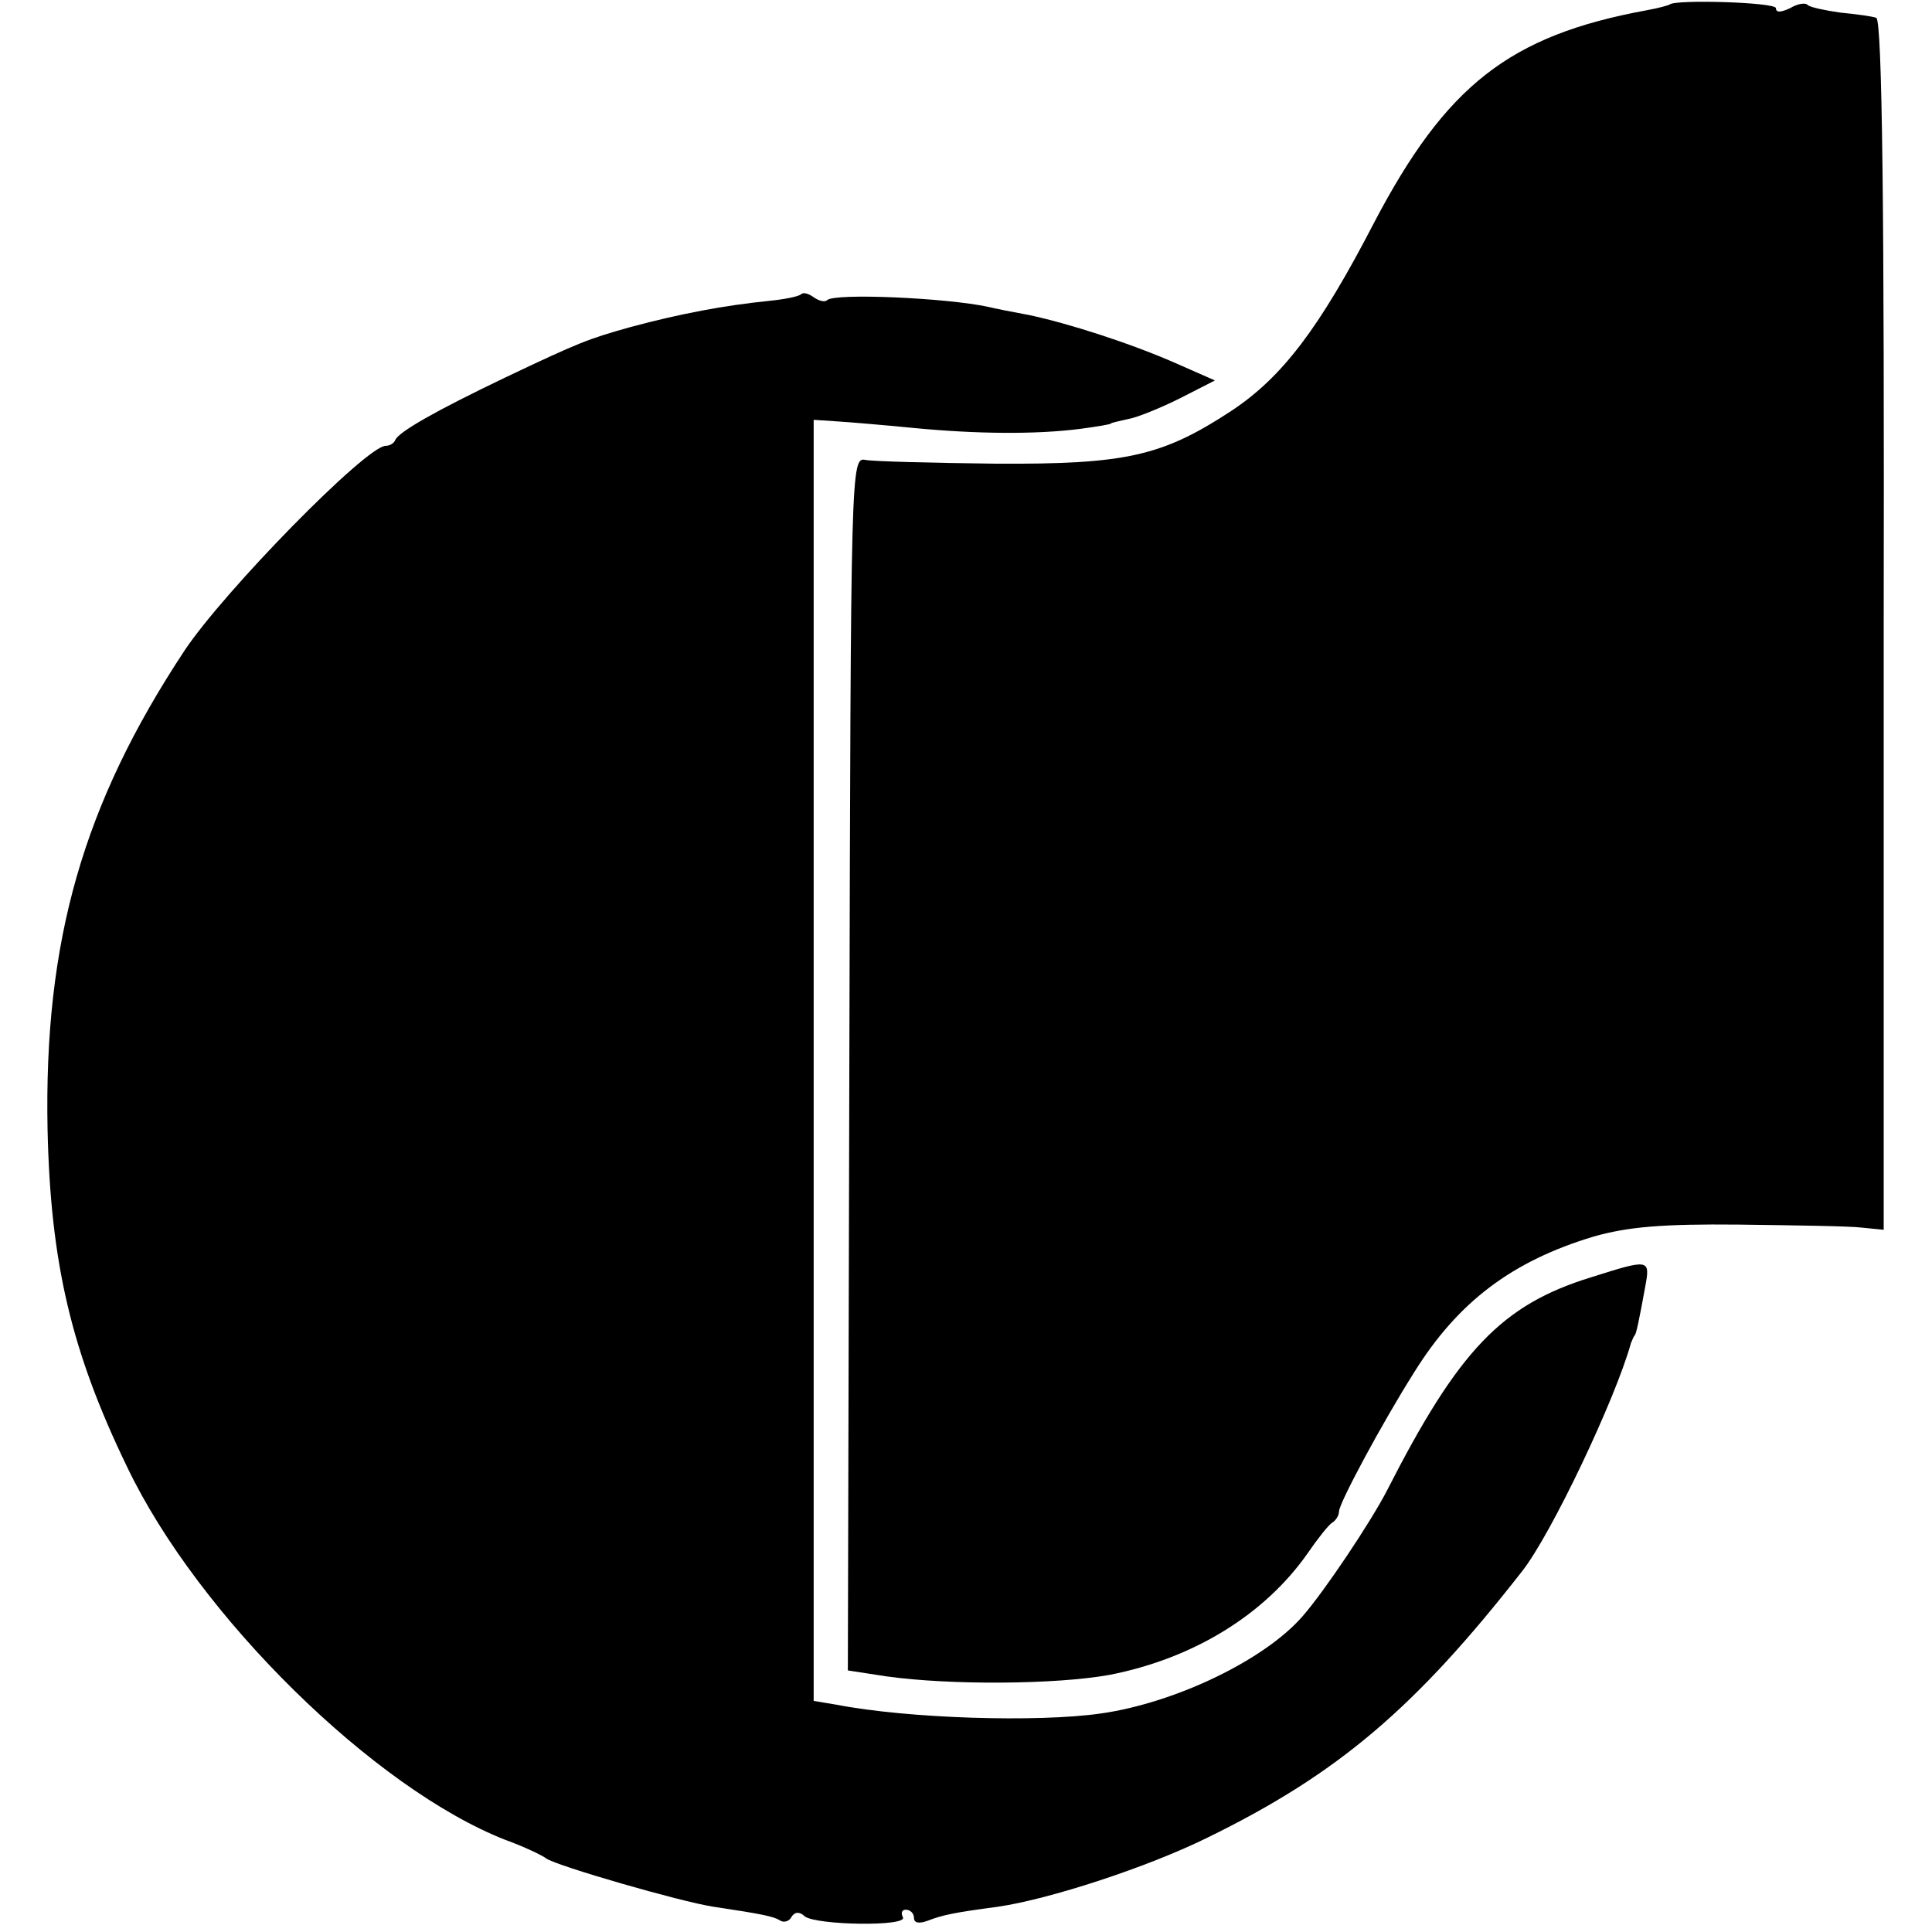 <?xml version="1.0" standalone="no"?>
<!DOCTYPE svg PUBLIC "-//W3C//DTD SVG 20010904//EN"
 "http://www.w3.org/TR/2001/REC-SVG-20010904/DTD/svg10.dtd">
<svg version="1.0" xmlns="http://www.w3.org/2000/svg"
 width="260pt" height="260pt" viewBox="0 0 260 260"
 preserveAspectRatio="xMidYMid meet">
<g transform="translate(0,260) scale(0.1,-0.1)"
fill="#000000" stroke="none">
<path d="M2247 2594 c-1 -1 -15 -5 -32 -8 -184 -34 -269 -101 -366 -286 -74
-143 -124 -208 -192 -253 -93 -61 -142 -72 -317 -71 -85 1 -164 3 -175 5 -20
4 -20 -2 -22 -813 l-2 -816 52 -8 c86 -12 228 -11 300 2 113 22 209 81 267
164 13 19 28 38 33 41 5 3 9 10 9 15 0 11 58 119 101 187 59 95 132 150 242
183 46 13 92 17 195 16 74 -1 149 -2 165 -4 l30 -3 0 814 c1 555 -2 814 -10
817 -5 2 -27 5 -48 7 -21 3 -40 7 -44 10 -3 4 -14 2 -24 -4 -13 -6 -19 -6 -19
0 0 8 -135 12 -143 5z"/>
<path d="M1078 2204 c-3 -3 -23 -7 -44 -9 -59 -6 -118 -17 -185 -35 -57 -16
-68 -20 -169 -68 -94 -45 -143 -73 -148 -84 -2 -5 -8 -8 -13 -8 -26 0 -218
-196 -271 -276 -136 -206 -189 -390 -184 -644 4 -180 32 -299 107 -454 96
-201 333 -433 509 -502 25 -9 50 -21 55 -25 14 -10 180 -58 225 -65 67 -10 80
-13 89 -18 5 -4 13 -2 16 4 4 7 11 8 18 1 16 -12 140 -14 132 -1 -3 6 -1 10 4
10 6 0 11 -5 11 -11 0 -7 7 -8 18 -4 21 8 35 11 95 19 69 10 201 53 282 93
176 86 280 175 423 358 39 49 126 232 147 308 2 4 3 8 5 10 2 2 6 21 14 65 7
38 6 38 -73 13 -120 -37 -178 -98 -274 -286 -22 -43 -85 -137 -114 -170 -51
-59 -172 -117 -272 -131 -84 -12 -258 -7 -356 12 l-30 5 0 862 0 862 30 -2
c17 -1 64 -5 105 -9 83 -8 164 -9 225 -1 22 3 40 6 40 7 0 1 10 3 23 6 12 2
44 15 70 28 l47 24 -50 22 c-63 28 -148 55 -200 66 -22 4 -47 9 -55 11 -55 12
-207 19 -217 9 -3 -3 -11 -1 -18 4 -7 5 -14 7 -17 4z"/>
</g>
</svg>
